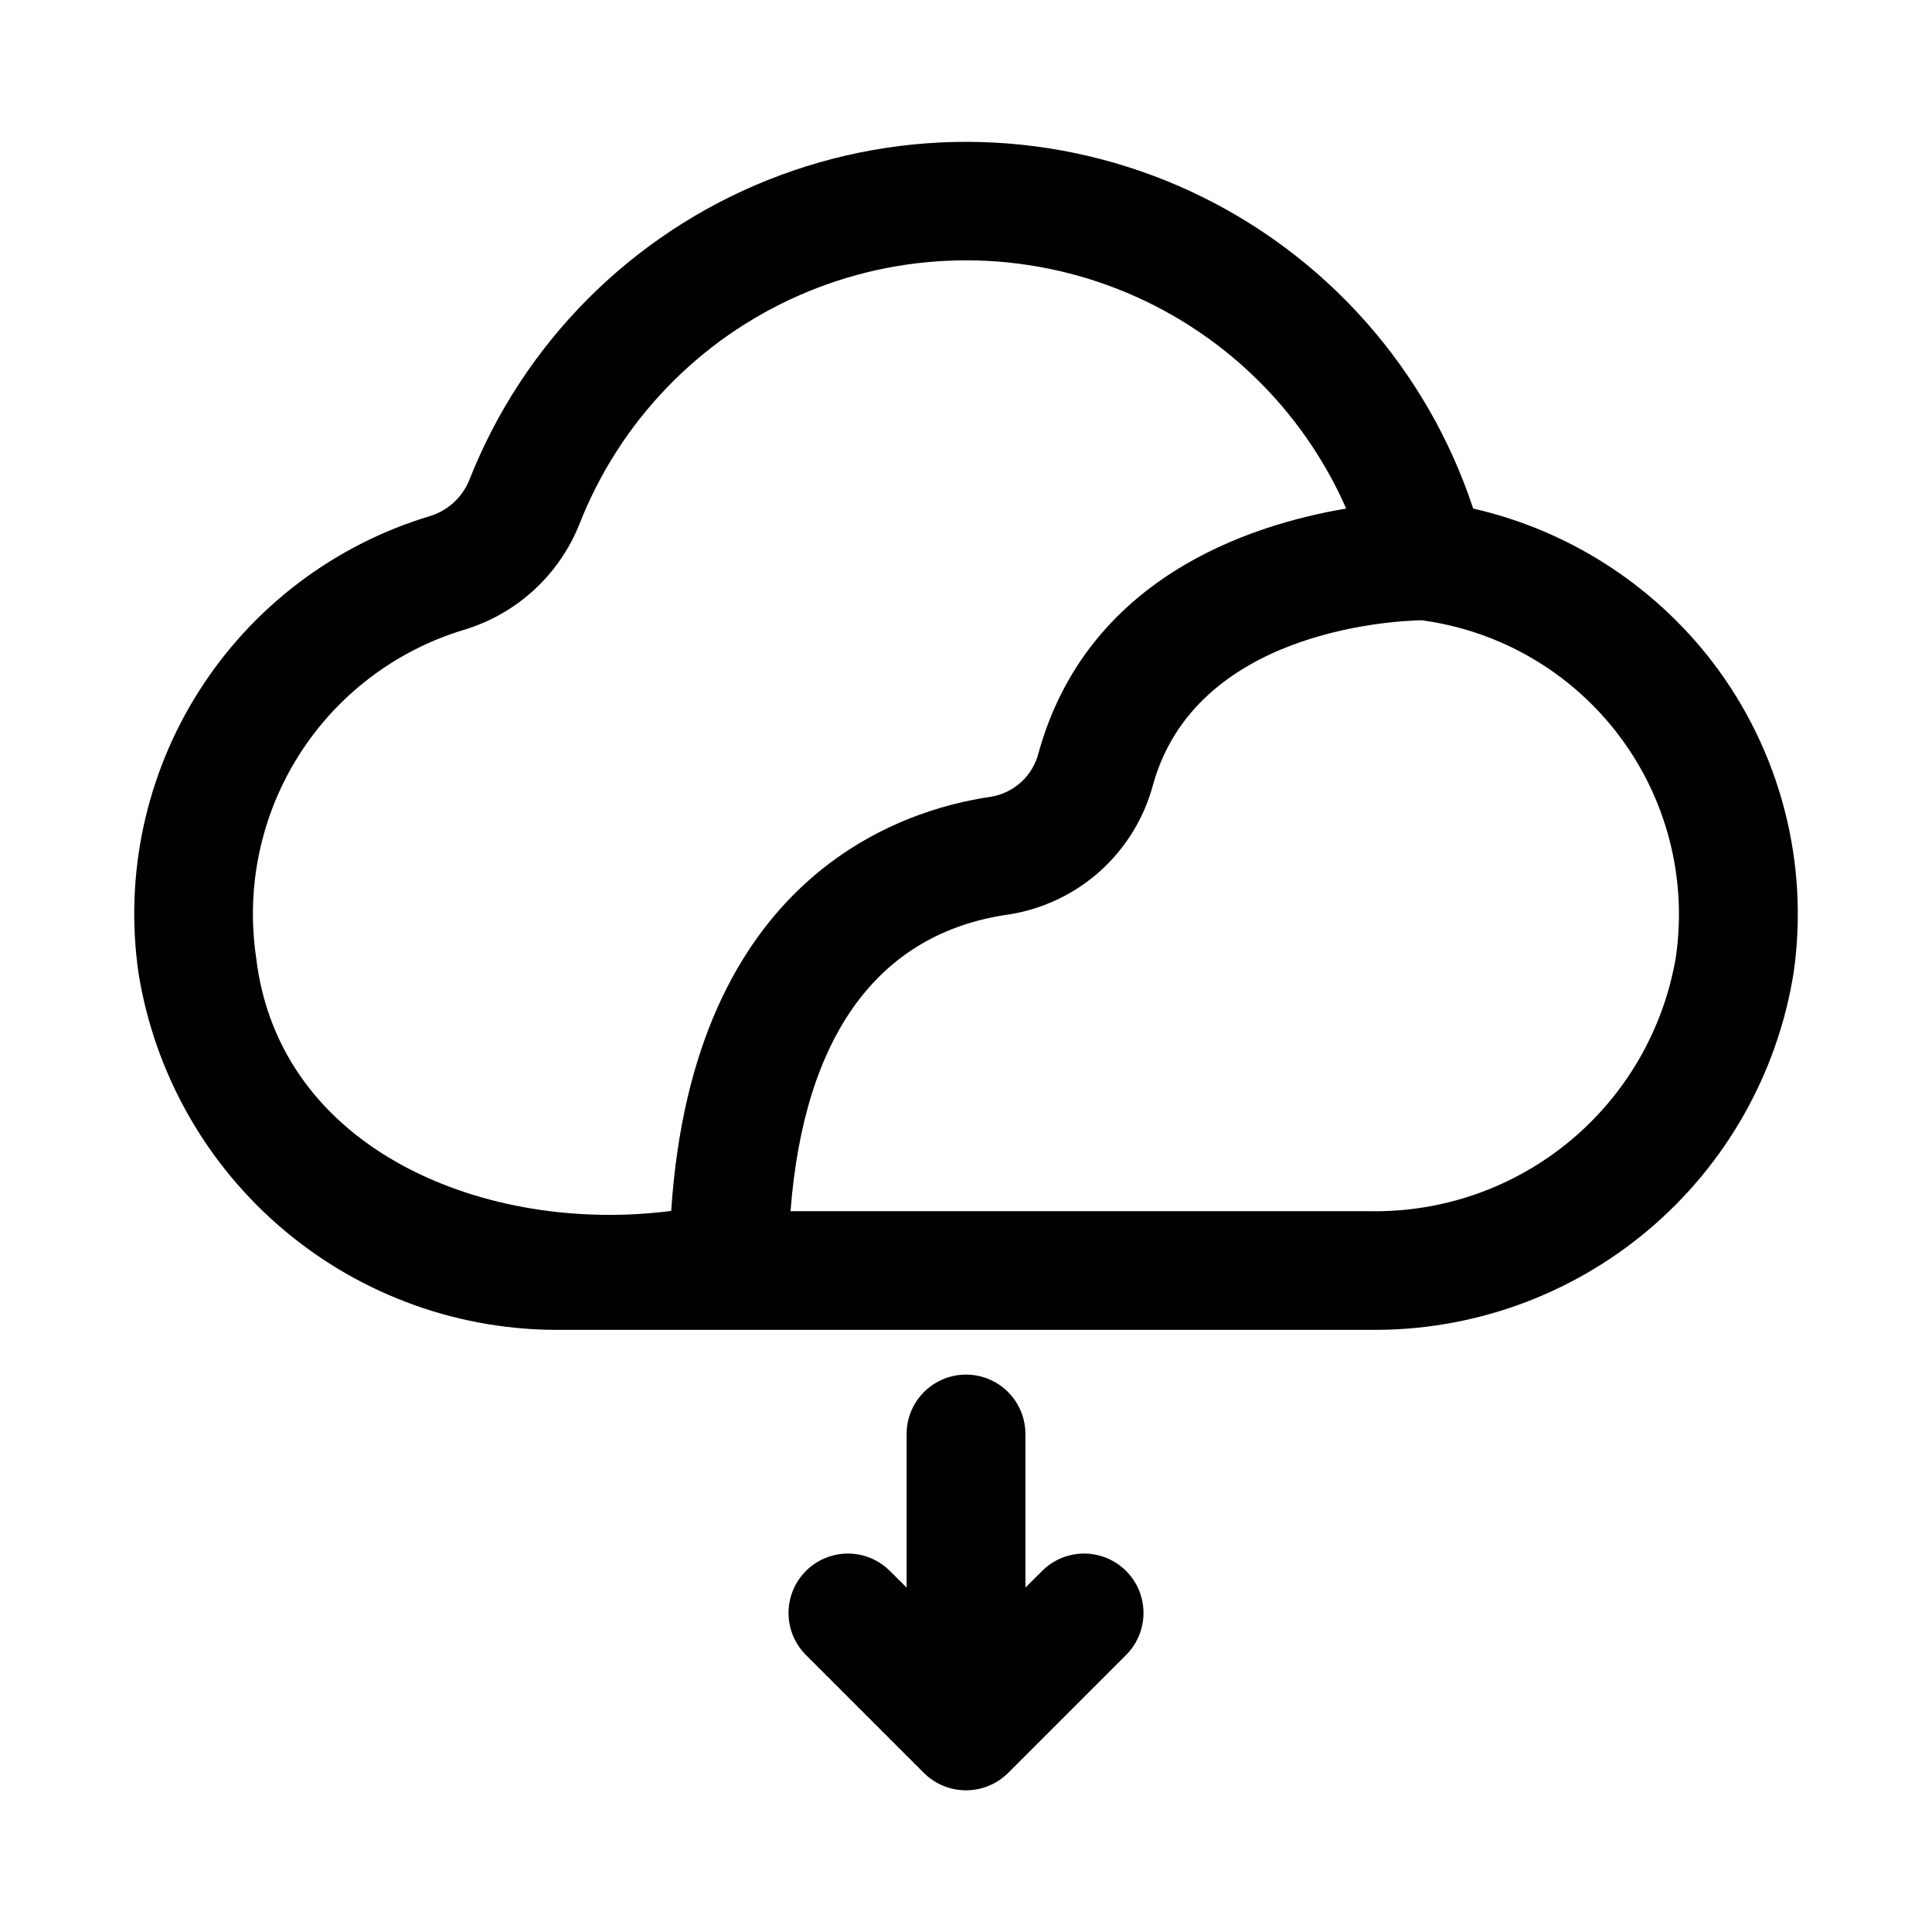 <?xml version="1.0" encoding="UTF-8"?>
<!-- The Best Svg Icon site in the world: iconSvg.co, Visit us! https://iconsvg.co -->
<svg fill="#000000" width="800px" height="800px" version="1.1" viewBox="144 144 512 512" xmlns="http://www.w3.org/2000/svg">
 <g>
  <path d="m420.36 560.13-4.613 4.594v-40.695c0-5.625-3-10.824-7.871-13.637s-10.875-2.812-15.746 0-7.871 8.012-7.871 13.637v40.699l-4.613-4.598c-4-3.863-9.738-5.332-15.102-3.859-5.359 1.469-9.551 5.656-11.02 11.02s-0.004 11.102 3.859 15.102l31.488 31.488c2.965 2.926 6.965 4.57 11.133 4.57 4.164 0 8.164-1.645 11.129-4.57l31.488-31.488c3.863-4 5.328-9.738 3.859-15.102s-5.66-9.551-11.02-11.02c-5.363-1.473-11.102-0.004-15.102 3.859z"/>
  <path d="m597.71 319.28c-15.758-20.441-38.141-34.766-63.305-40.508-12.23-37.074-39.23-67.445-74.613-83.938-35.383-16.488-76.008-17.629-112.26-3.148-36.254 14.48-64.914 43.293-79.199 79.625-1.918 4.656-5.863 8.176-10.707 9.555-25.164 7.644-46.758 24.051-60.867 46.242-14.113 22.191-19.809 48.703-16.059 74.734 4.273 26.645 17.988 50.859 38.645 68.223 20.652 17.367 46.867 26.719 73.848 26.352h213.64c26.984 0.371 53.203-8.984 73.855-26.352 20.656-17.367 34.371-41.59 38.637-68.238 4.207-29.305-3.586-59.062-21.617-82.547zm-385.86 78.281c-2.719-18.617 1.324-37.59 11.402-53.48 10.074-15.887 25.516-27.637 43.516-33.113 14.027-4.148 25.375-14.5 30.793-28.086 10.641-27.148 31.617-48.965 58.328-60.656 26.711-11.691 56.973-12.301 84.133-1.699 27.164 10.602 49.004 31.551 60.734 58.246-26.262 4.426-68.738 18.688-81.523 64.723-0.73 2.945-2.301 5.609-4.523 7.676-2.219 2.066-4.992 3.441-7.977 3.961-24.309 3.481-79.02 21.332-84.859 109.77-48.289 6.281-104.02-15.492-110.02-67.336zm376.28 0h0.004c-3.207 19.125-13.184 36.457-28.109 48.836-14.926 12.375-33.809 18.973-53.195 18.578h-153.33c3.574-46.477 23.223-73.668 57.688-78.609h-0.004c9.043-1.379 17.488-5.367 24.305-11.469 6.812-6.106 11.699-14.062 14.066-22.898 11.242-40.43 62.316-43.422 71.133-43.625l-0.004-0.004c20.824 2.769 39.672 13.758 52.344 30.516 12.672 16.754 18.109 37.883 15.105 58.676z"/>
 </g>
</svg>